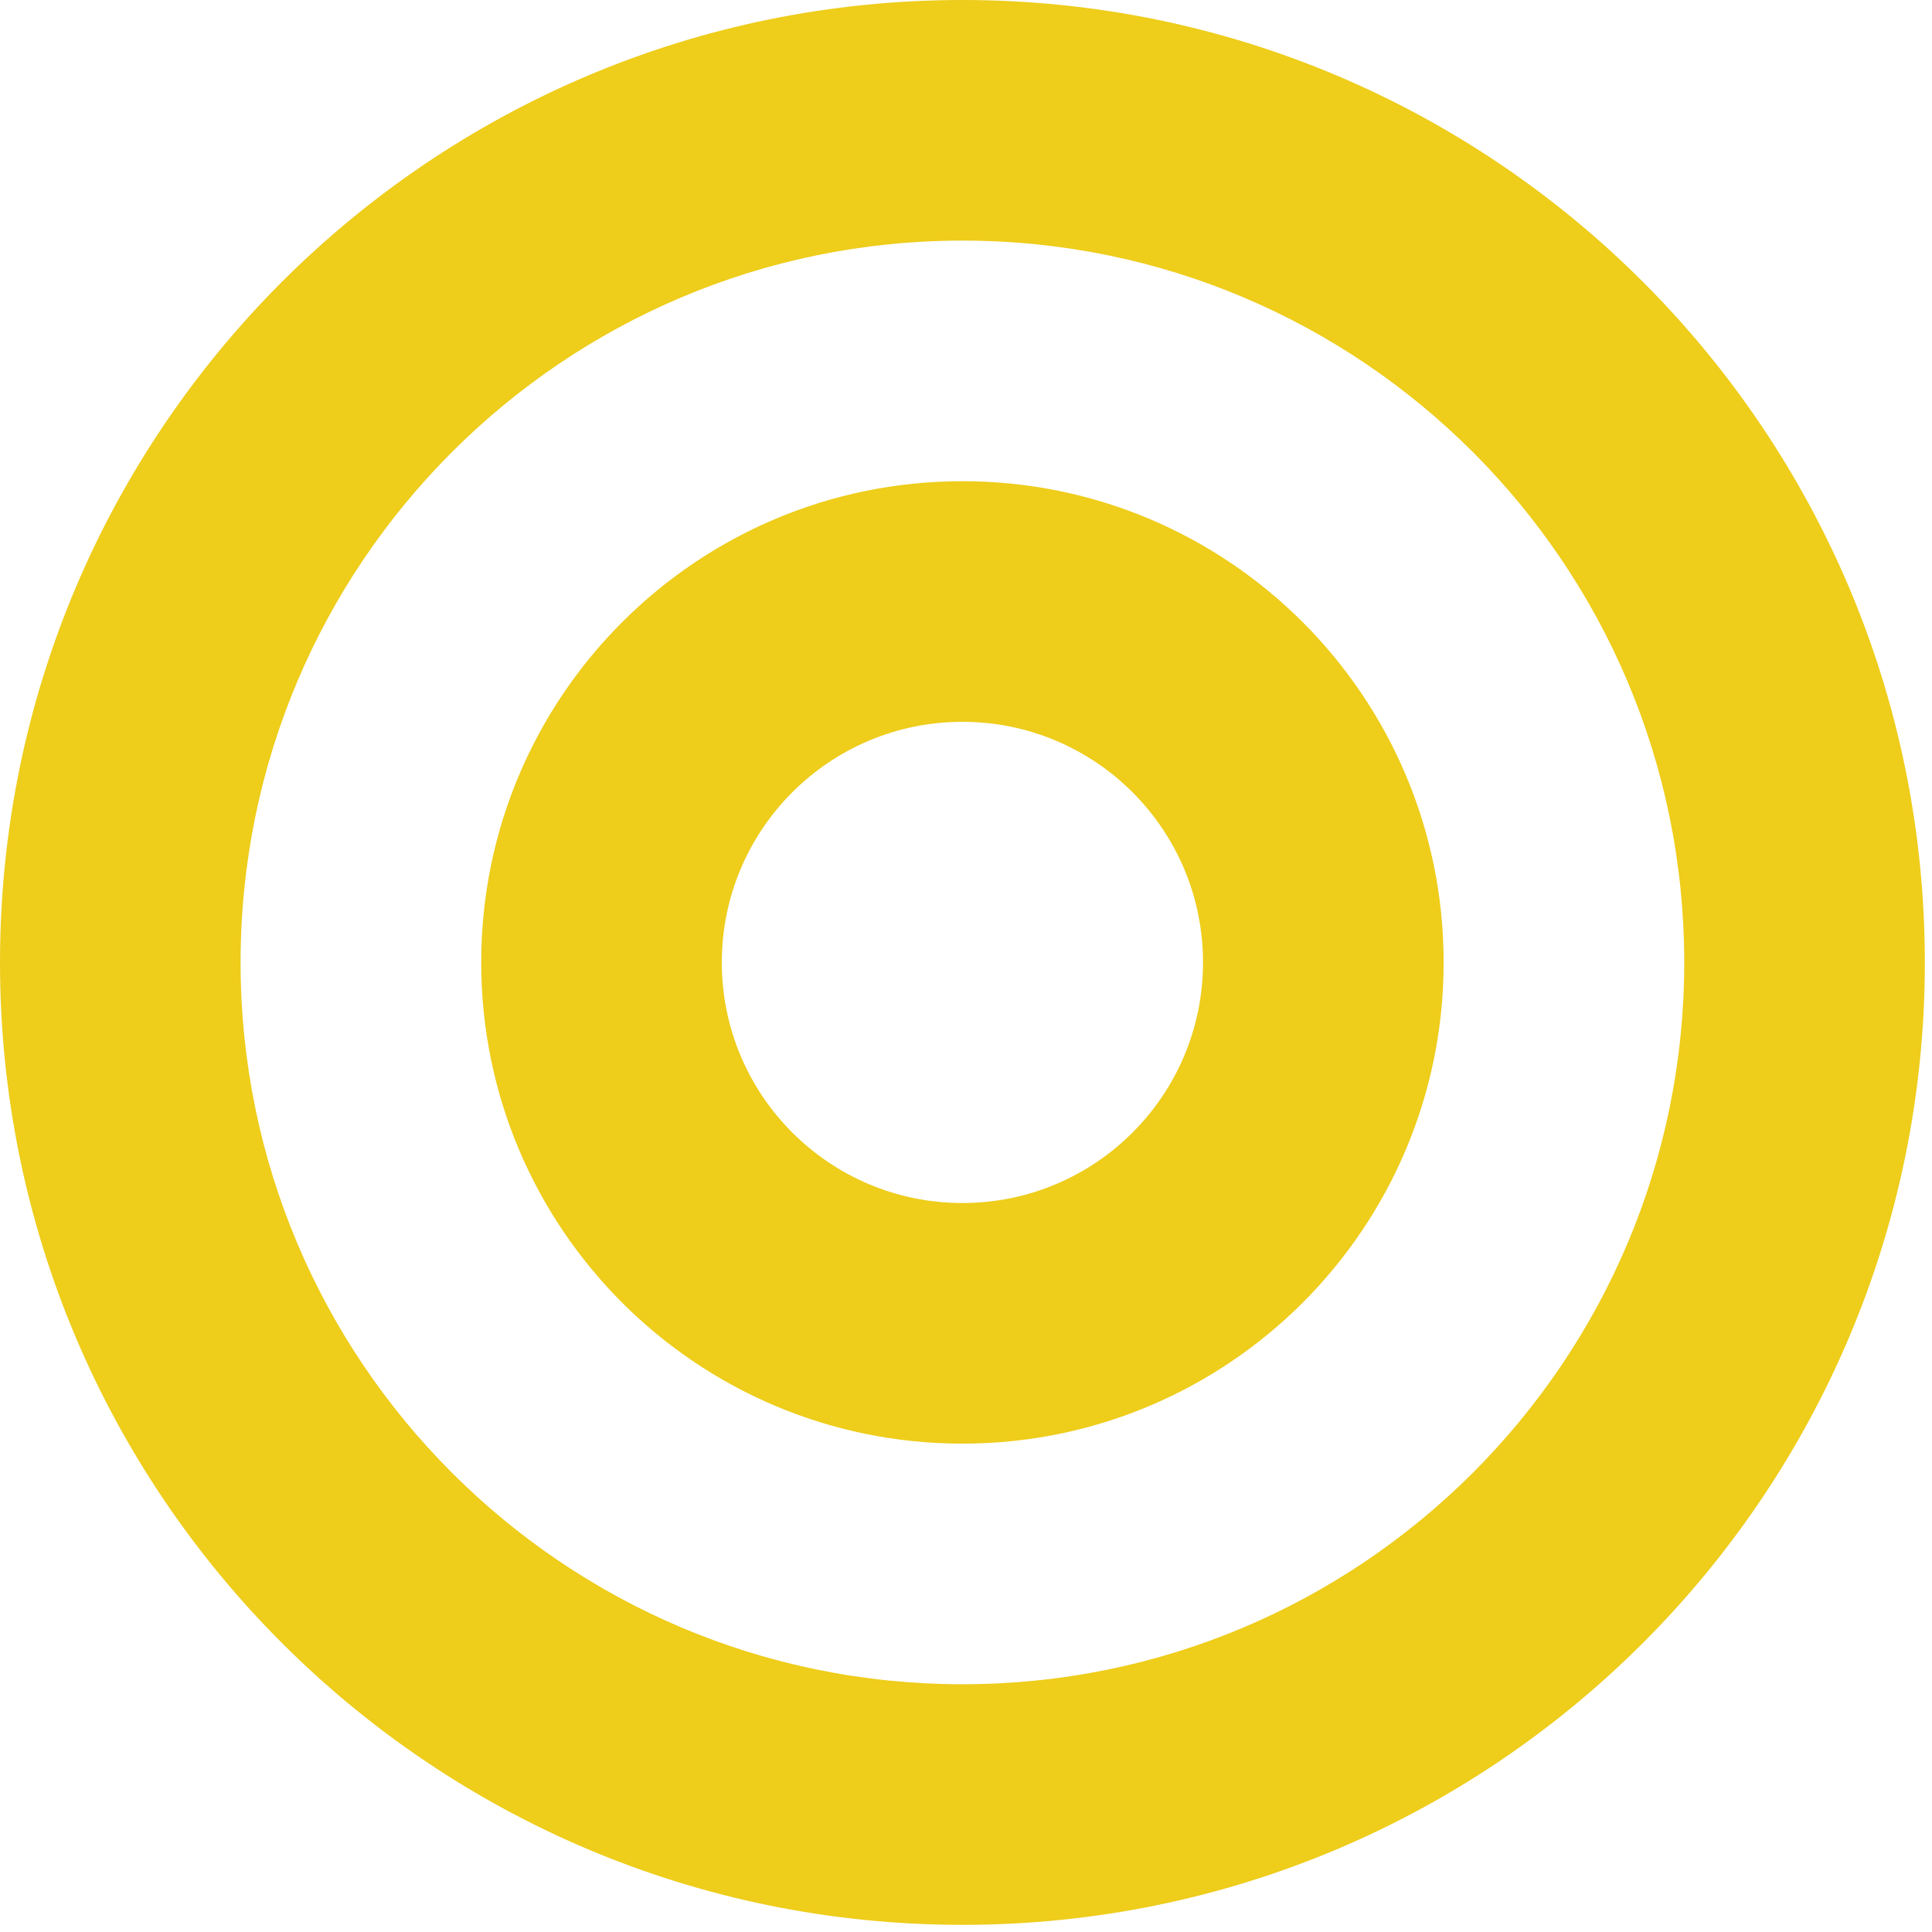 <svg width="135" height="135" viewBox="0 0 135 135" fill="none" xmlns="http://www.w3.org/2000/svg">
<g clip-path="url(#clip0_239_5)">
<path fill-rule="evenodd" clip-rule="evenodd" d="M67.25 33.625C48.679 33.625 33.625 48.679 33.625 67.25C33.625 85.82 48.679 100.875 67.25 100.875C85.82 100.875 100.875 85.82 100.875 67.25C100.875 48.679 85.82 33.625 67.25 33.625ZM50.438 67.25C50.438 57.965 57.965 50.438 67.25 50.438C76.535 50.438 84.062 57.965 84.062 67.25C84.062 76.535 76.535 84.062 67.25 84.062C57.965 84.062 50.438 76.535 50.438 67.25Z" fill="#EECD1B"/>
<path fill-rule="evenodd" clip-rule="evenodd" d="M67.25 0C30.109 0 0 30.109 0 67.25C0 104.391 30.109 134.5 67.25 134.5C104.391 134.5 134.5 104.391 134.5 67.25C134.5 30.109 104.391 0 67.25 0ZM16.812 67.25C16.812 39.394 39.394 16.812 67.25 16.812C95.106 16.812 117.688 39.394 117.688 67.25C117.688 95.106 95.106 117.688 67.25 117.688C39.394 117.688 16.812 95.106 16.812 67.25Z" fill="#EECD1B"/>
</g>
<defs>
<clipPath id="clip0_239_5">
<rect width="134.5" height="134.5" fill="white"/>
</clipPath>
</defs>
</svg>
